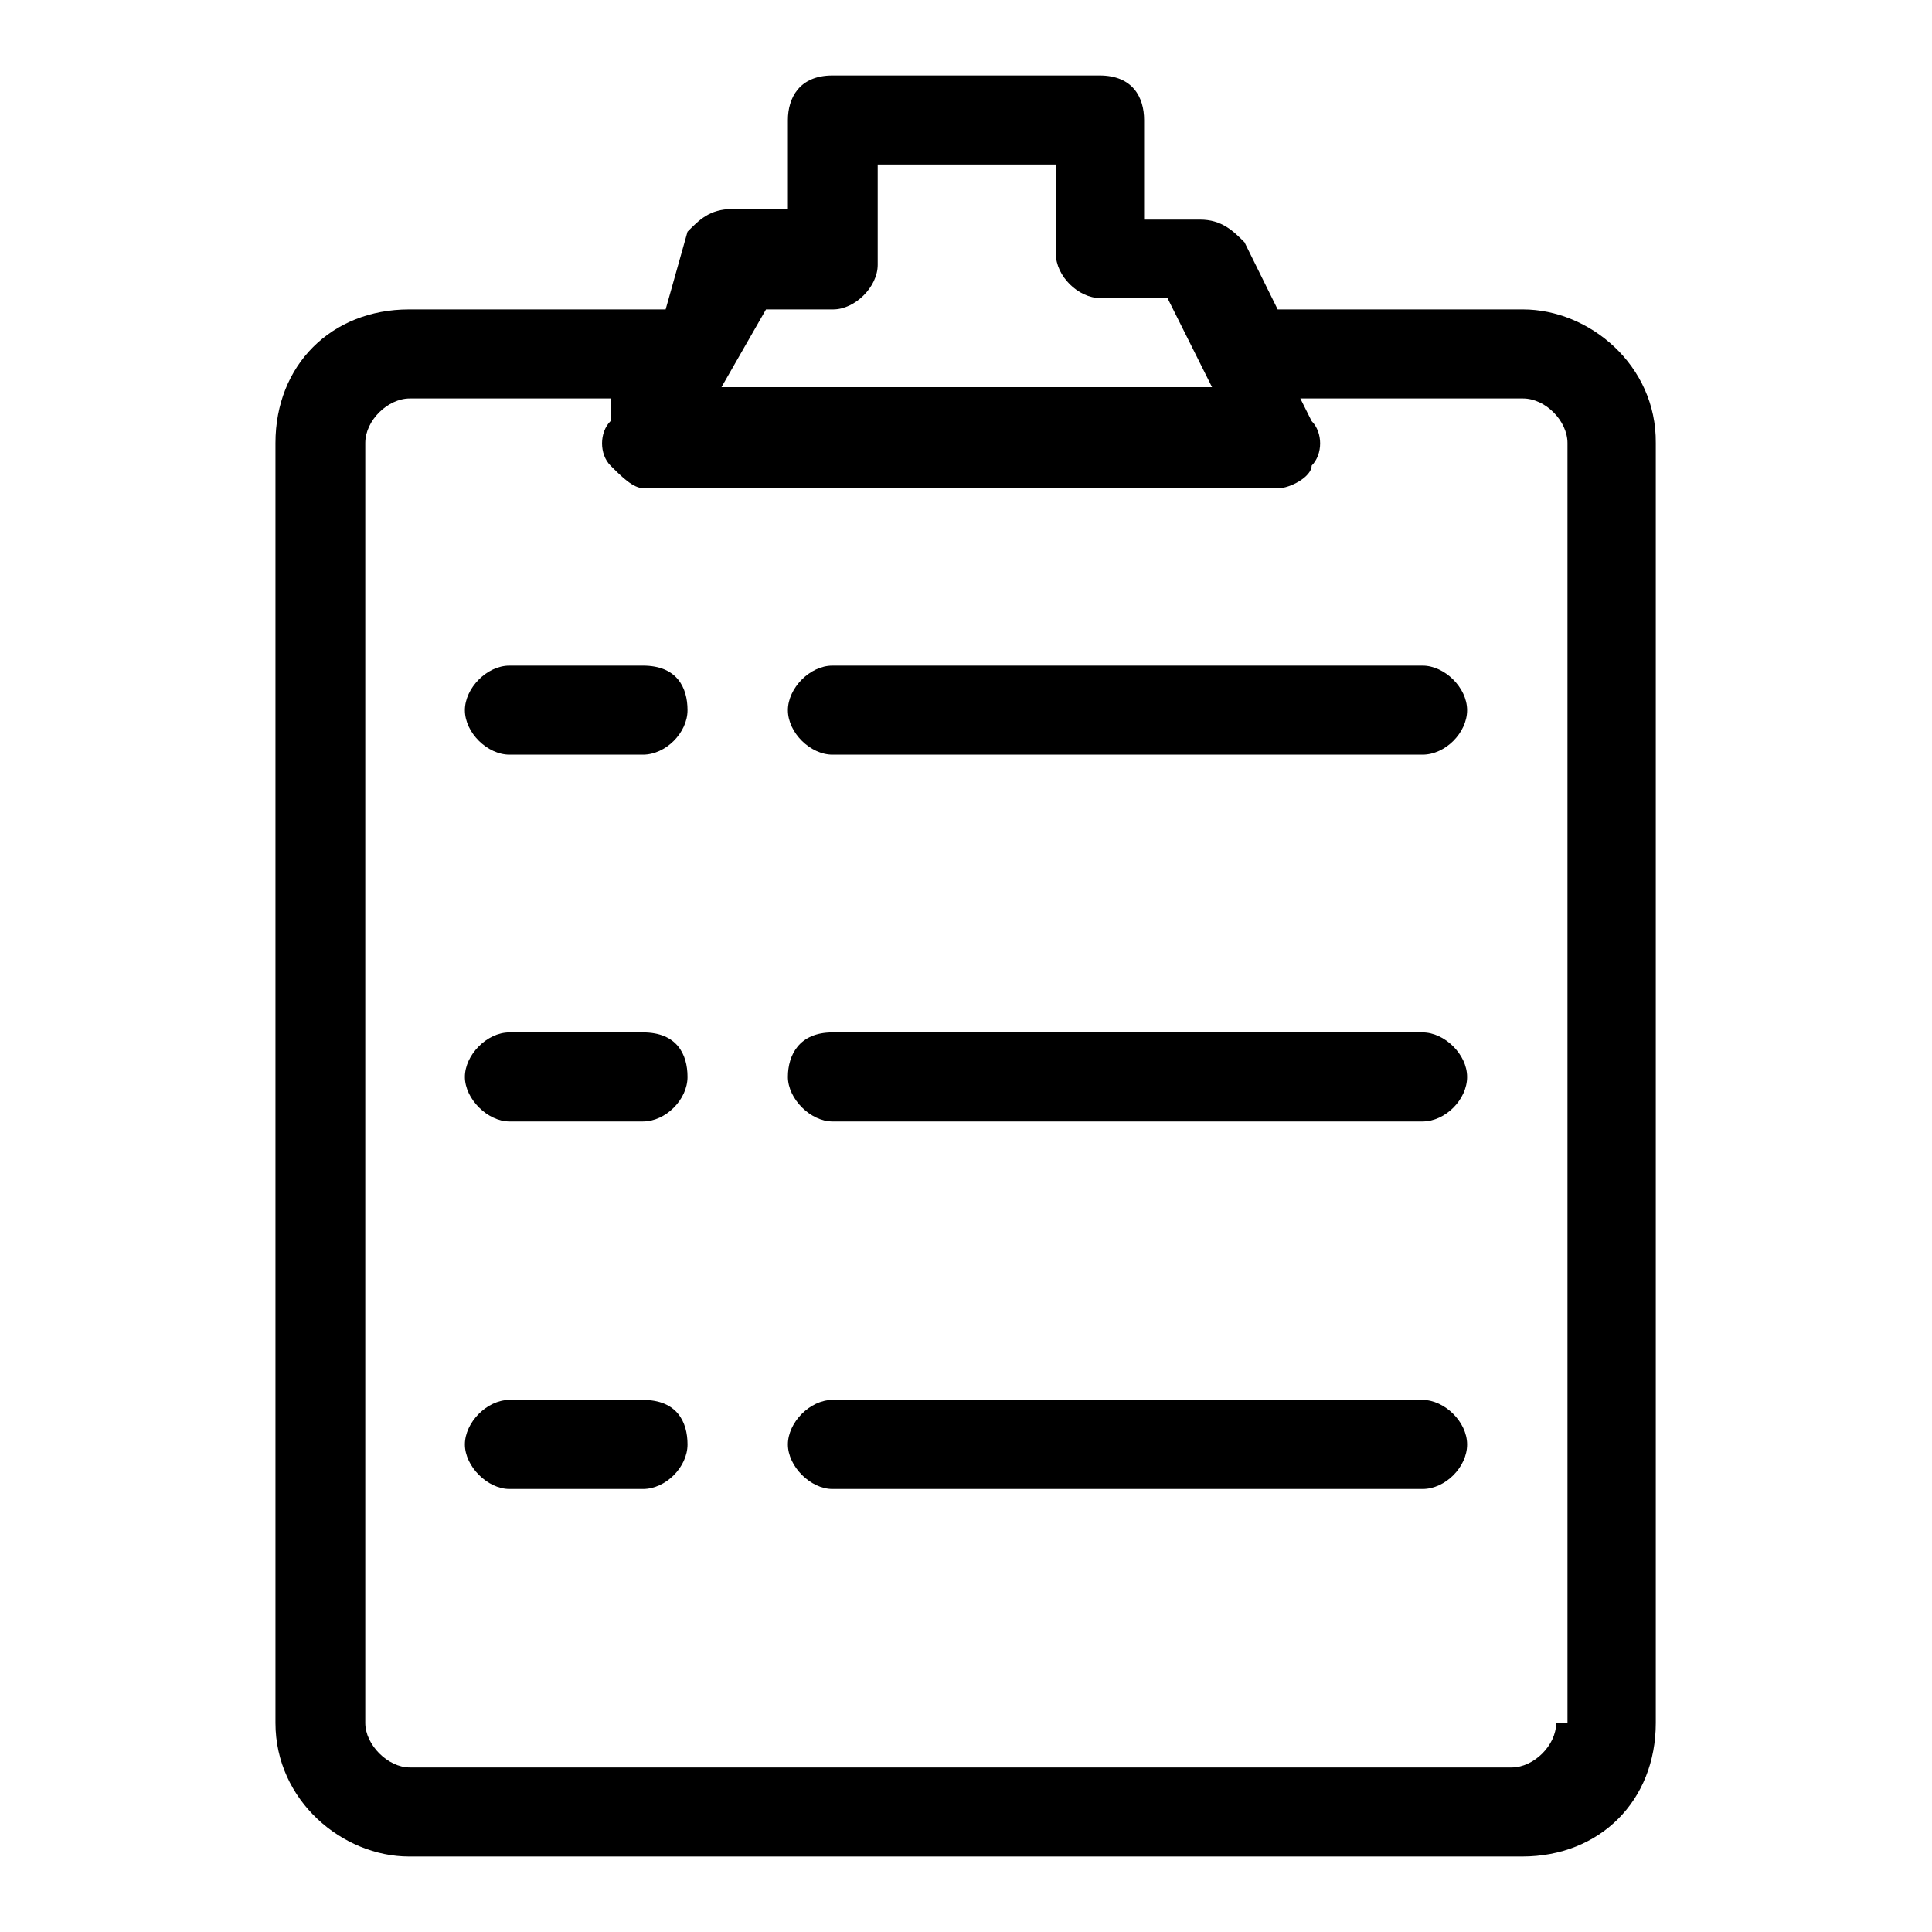 <?xml version="1.0" encoding="utf-8"?>
<!-- Svg Vector Icons : http://www.onlinewebfonts.com/icon -->
<!DOCTYPE svg PUBLIC "-//W3C//DTD SVG 1.1//EN" "http://www.w3.org/Graphics/SVG/1.1/DTD/svg11.dtd">
<svg version="1.1" xmlns="http://www.w3.org/2000/svg" xmlns:xlink="http://www.w3.org/1999/xlink" x="0px" y="0px" viewBox="0 0 256 256" enable-background="new 0 0 256 256" xml:space="preserve">
<g><g><path fill="#000000" d="M201.8,41h-32.5l-4.4-8.9c-1.5-1.5-3-3-5.9-3h-7.4V15.9c0-3-1.5-5.9-5.9-5.9h-35.4c-4.4,0-5.9,3-5.9,5.9v11.8H97c-3,0-4.4,1.5-5.9,3L88.2,41h-34c-10.3,0-17.7,7.4-17.7,17.7v169.6c0,10.3,8.9,17.7,17.7,17.7h147.5c10.3,0,17.7-7.4,17.7-17.7V58.7C219.5,48.4,210.6,41,201.8,41z M101.5,41h8.9c2.9,0,5.9-3,5.9-5.9V21.8h23.6v11.8c0,3,3,5.9,5.9,5.9h8.9l5.9,11.8H95.6L101.5,41z M206.2,228.3c0,3-3,5.9-5.9,5.9h-146c-2.9,0-5.9-3-5.9-5.9V58.7c0-3,3-5.9,5.9-5.9h26.6v3c-1.5,1.5-1.5,4.4,0,5.9c1.5,1.5,3,3,4.4,3h84.1c1.5,0,4.4-1.5,4.4-3c1.5-1.5,1.5-4.4,0-5.9l-1.5-3h29.5c3,0,5.9,3,5.9,5.9v169.6H206.2z"/><path fill="#000000" d="M85.2,88.2H67.5c-3,0-5.9,3-5.9,5.9c0,3,3,5.9,5.9,5.9h17.7c3,0,5.9-2.9,5.9-5.9C91.1,91.1,89.7,88.2,85.2,88.2z"/><path fill="#000000" d="M188.5,88.2h-78.2c-3,0-5.9,3-5.9,5.9c0,3,3,5.9,5.9,5.9h78.2c3,0,5.9-2.9,5.9-5.9C194.4,91.1,191.4,88.2,188.5,88.2z"/><path fill="#000000" d="M85.2,136.8H67.5c-3,0-5.9,3-5.9,5.9s3,5.9,5.9,5.9h17.7c3,0,5.9-2.9,5.9-5.9S89.7,136.8,85.2,136.8z"/><path fill="#000000" d="M188.5,136.8h-78.2c-4.4,0-5.9,3-5.9,5.9s3,5.9,5.9,5.9h78.2c3,0,5.9-2.9,5.9-5.9S191.4,136.8,188.5,136.8z"/><path fill="#000000" d="M85.2,185.5H67.5c-3,0-5.9,3-5.9,5.9s3,5.9,5.9,5.9h17.7c3,0,5.9-2.9,5.9-5.9S89.7,185.5,85.2,185.5z"/><path fill="#000000" d="M188.5,185.5h-78.2c-3,0-5.9,3-5.9,5.9s3,5.9,5.9,5.9h78.2c3,0,5.9-2.9,5.9-5.9S191.4,185.5,188.5,185.5z"/></g></g>
</svg>